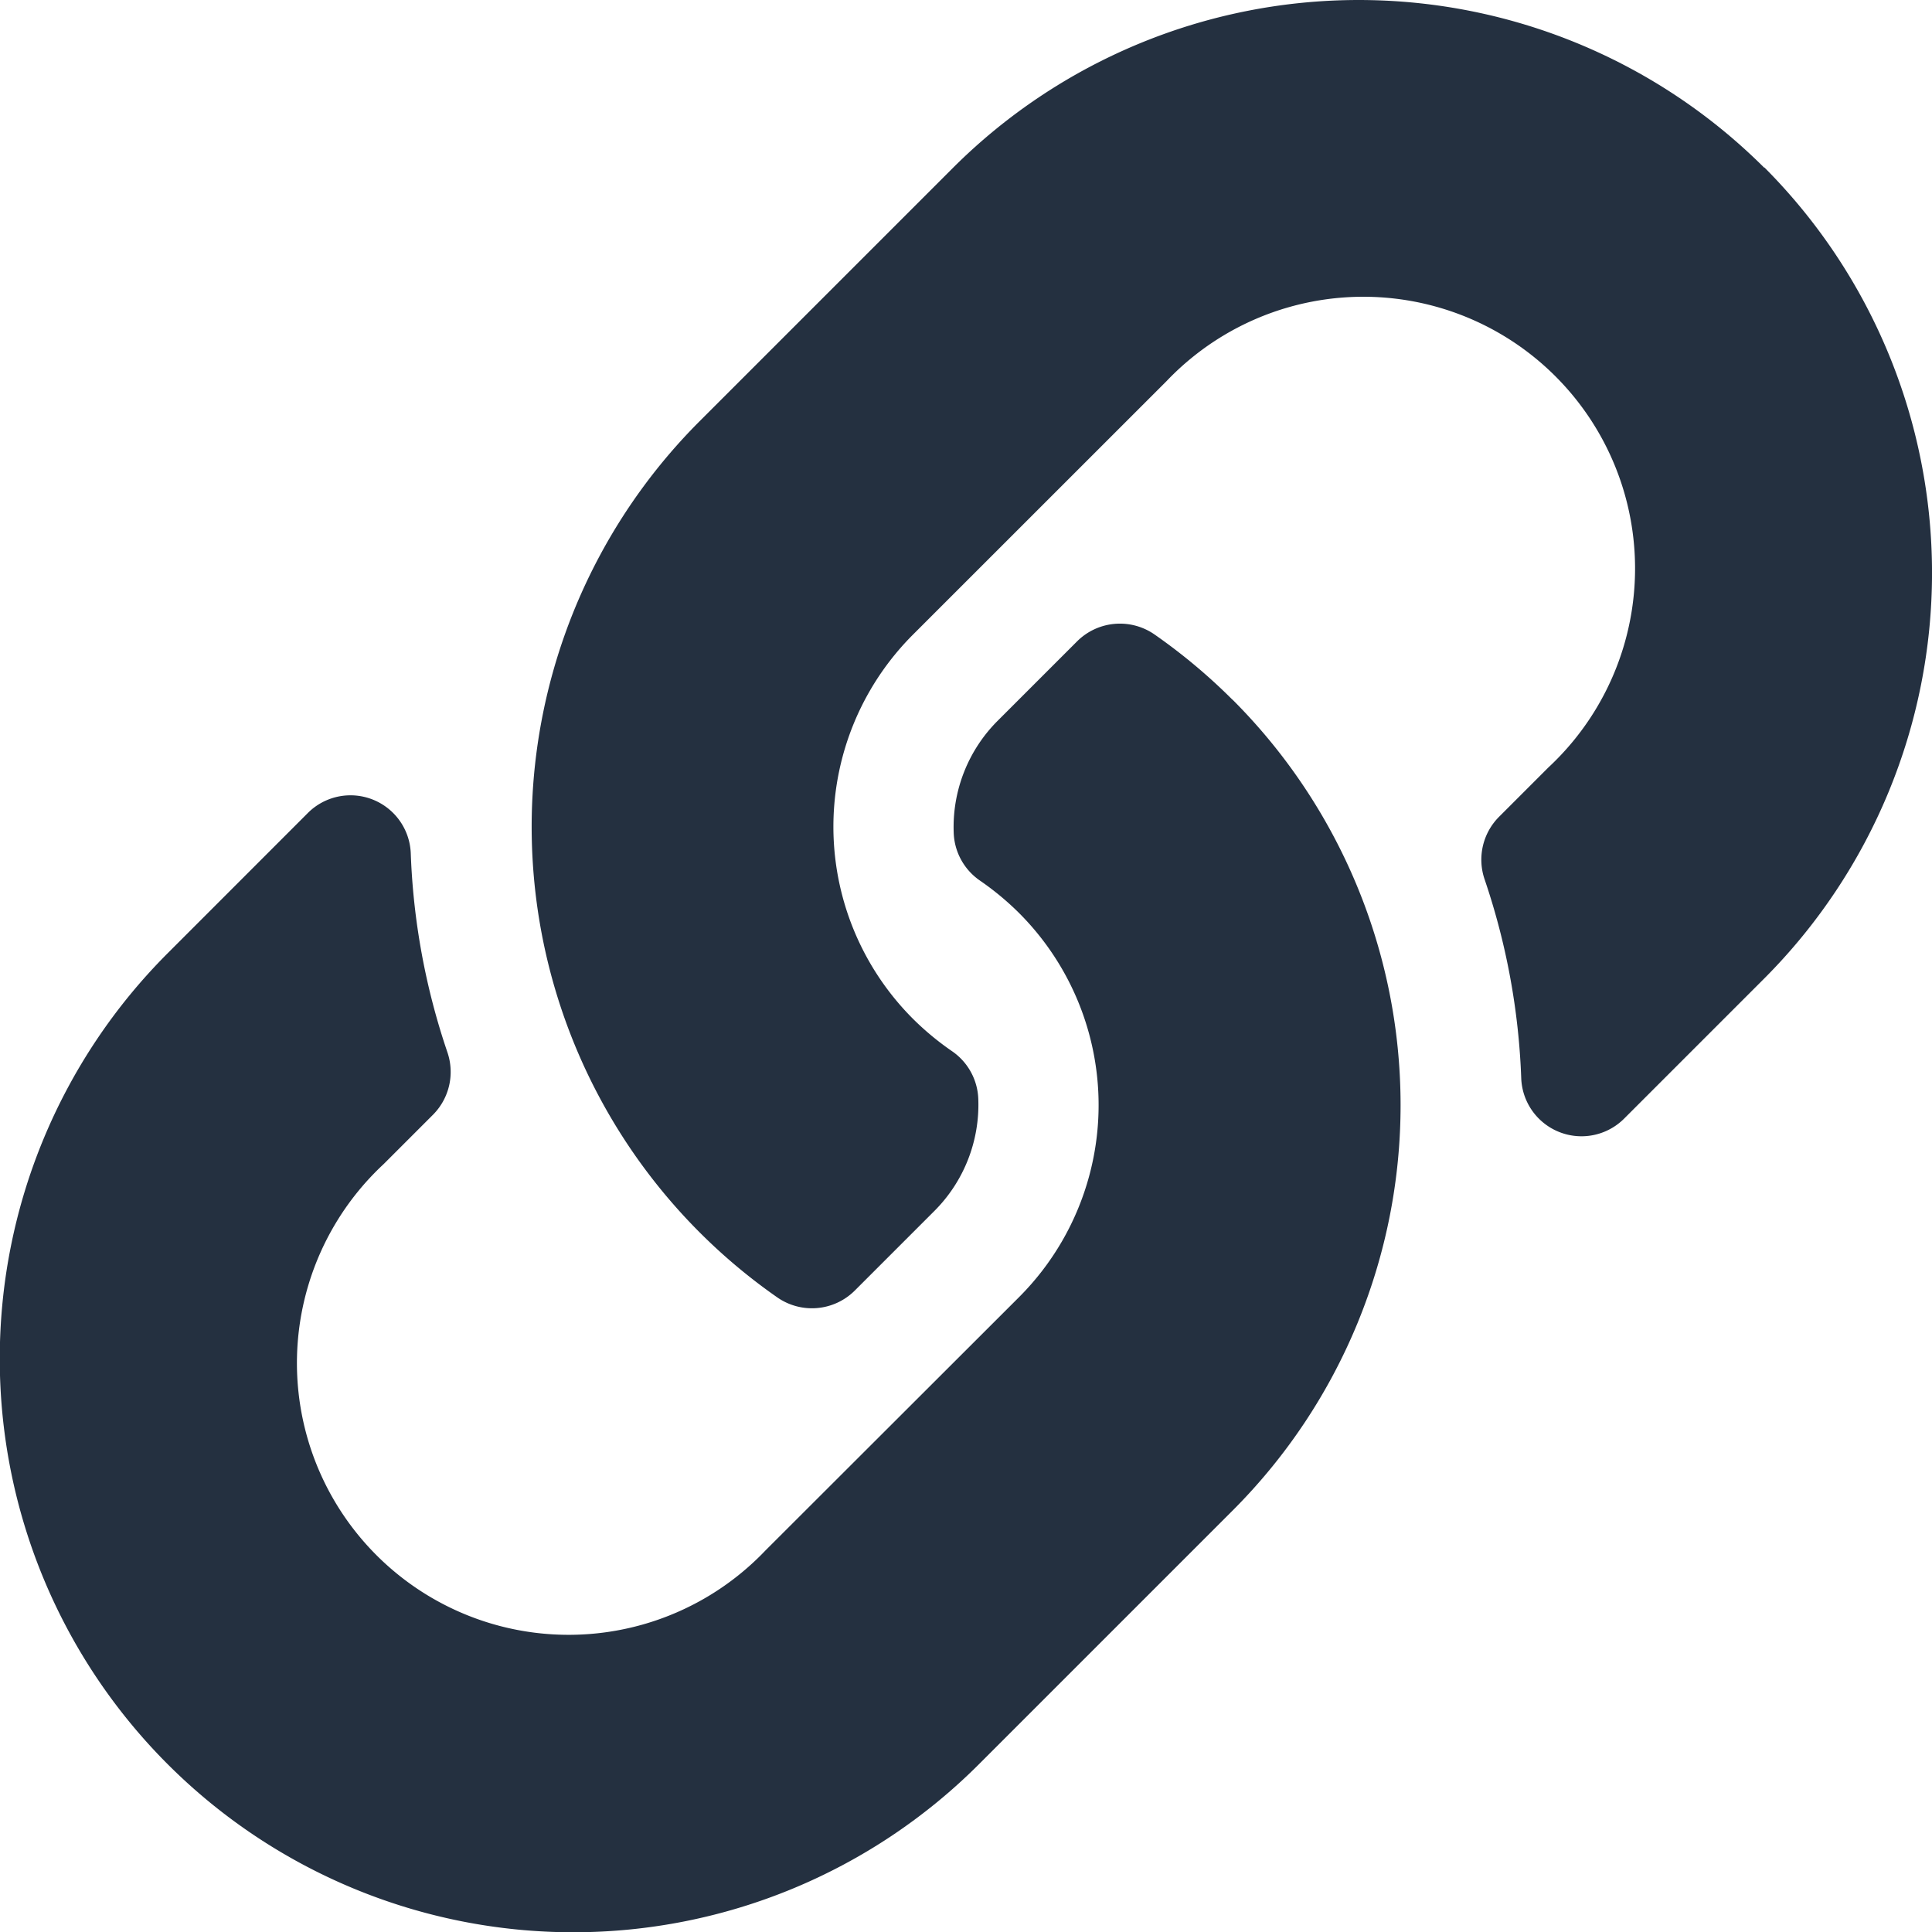 <svg xmlns="http://www.w3.org/2000/svg" xmlns:xlink="http://www.w3.org/1999/xlink" width="28" height="28" viewBox="0 0 28 28"><defs><clipPath id="a"><rect width="28" height="28" rx="5" transform="translate(350)" fill="#243040"/></clipPath></defs><g transform="translate(-350)" clip-path="url(#a)"><path d="M17.862,10.139a8.308,8.308,0,0,1,.02,11.735l-.02.02-3.675,3.675A8.312,8.312,0,0,1,2.431,13.814L4.46,11.784a.874.874,0,0,1,1.493.58,10.077,10.077,0,0,0,.53,2.883.88.88,0,0,1-.207.908l-.716.716a3.938,3.938,0,1,0,5.533,5.6L14.768,18.8a3.937,3.937,0,0,0,0-5.569,4.1,4.1,0,0,0-.566-.469.877.877,0,0,1-.38-.689,2.178,2.178,0,0,1,.64-1.63l1.151-1.151A.879.879,0,0,1,16.739,9.2a8.339,8.339,0,0,1,1.122.94Zm7.707-7.708a8.322,8.322,0,0,0-11.756,0L10.138,6.106l-.02.02A8.314,8.314,0,0,0,11.261,18.8a.879.879,0,0,0,1.126-.095l1.151-1.151a2.178,2.178,0,0,0,.64-1.63.877.877,0,0,0-.38-.689,4.1,4.1,0,0,1-.566-.469,3.937,3.937,0,0,1,0-5.569l3.675-3.674a3.938,3.938,0,1,1,5.533,5.6l-.716.716a.88.88,0,0,0-.207.908,10.077,10.077,0,0,1,.53,2.883.874.874,0,0,0,1.493.58l2.029-2.029a8.321,8.321,0,0,0,0-11.756Z" transform="translate(350)" fill="#243040"/></g></svg>